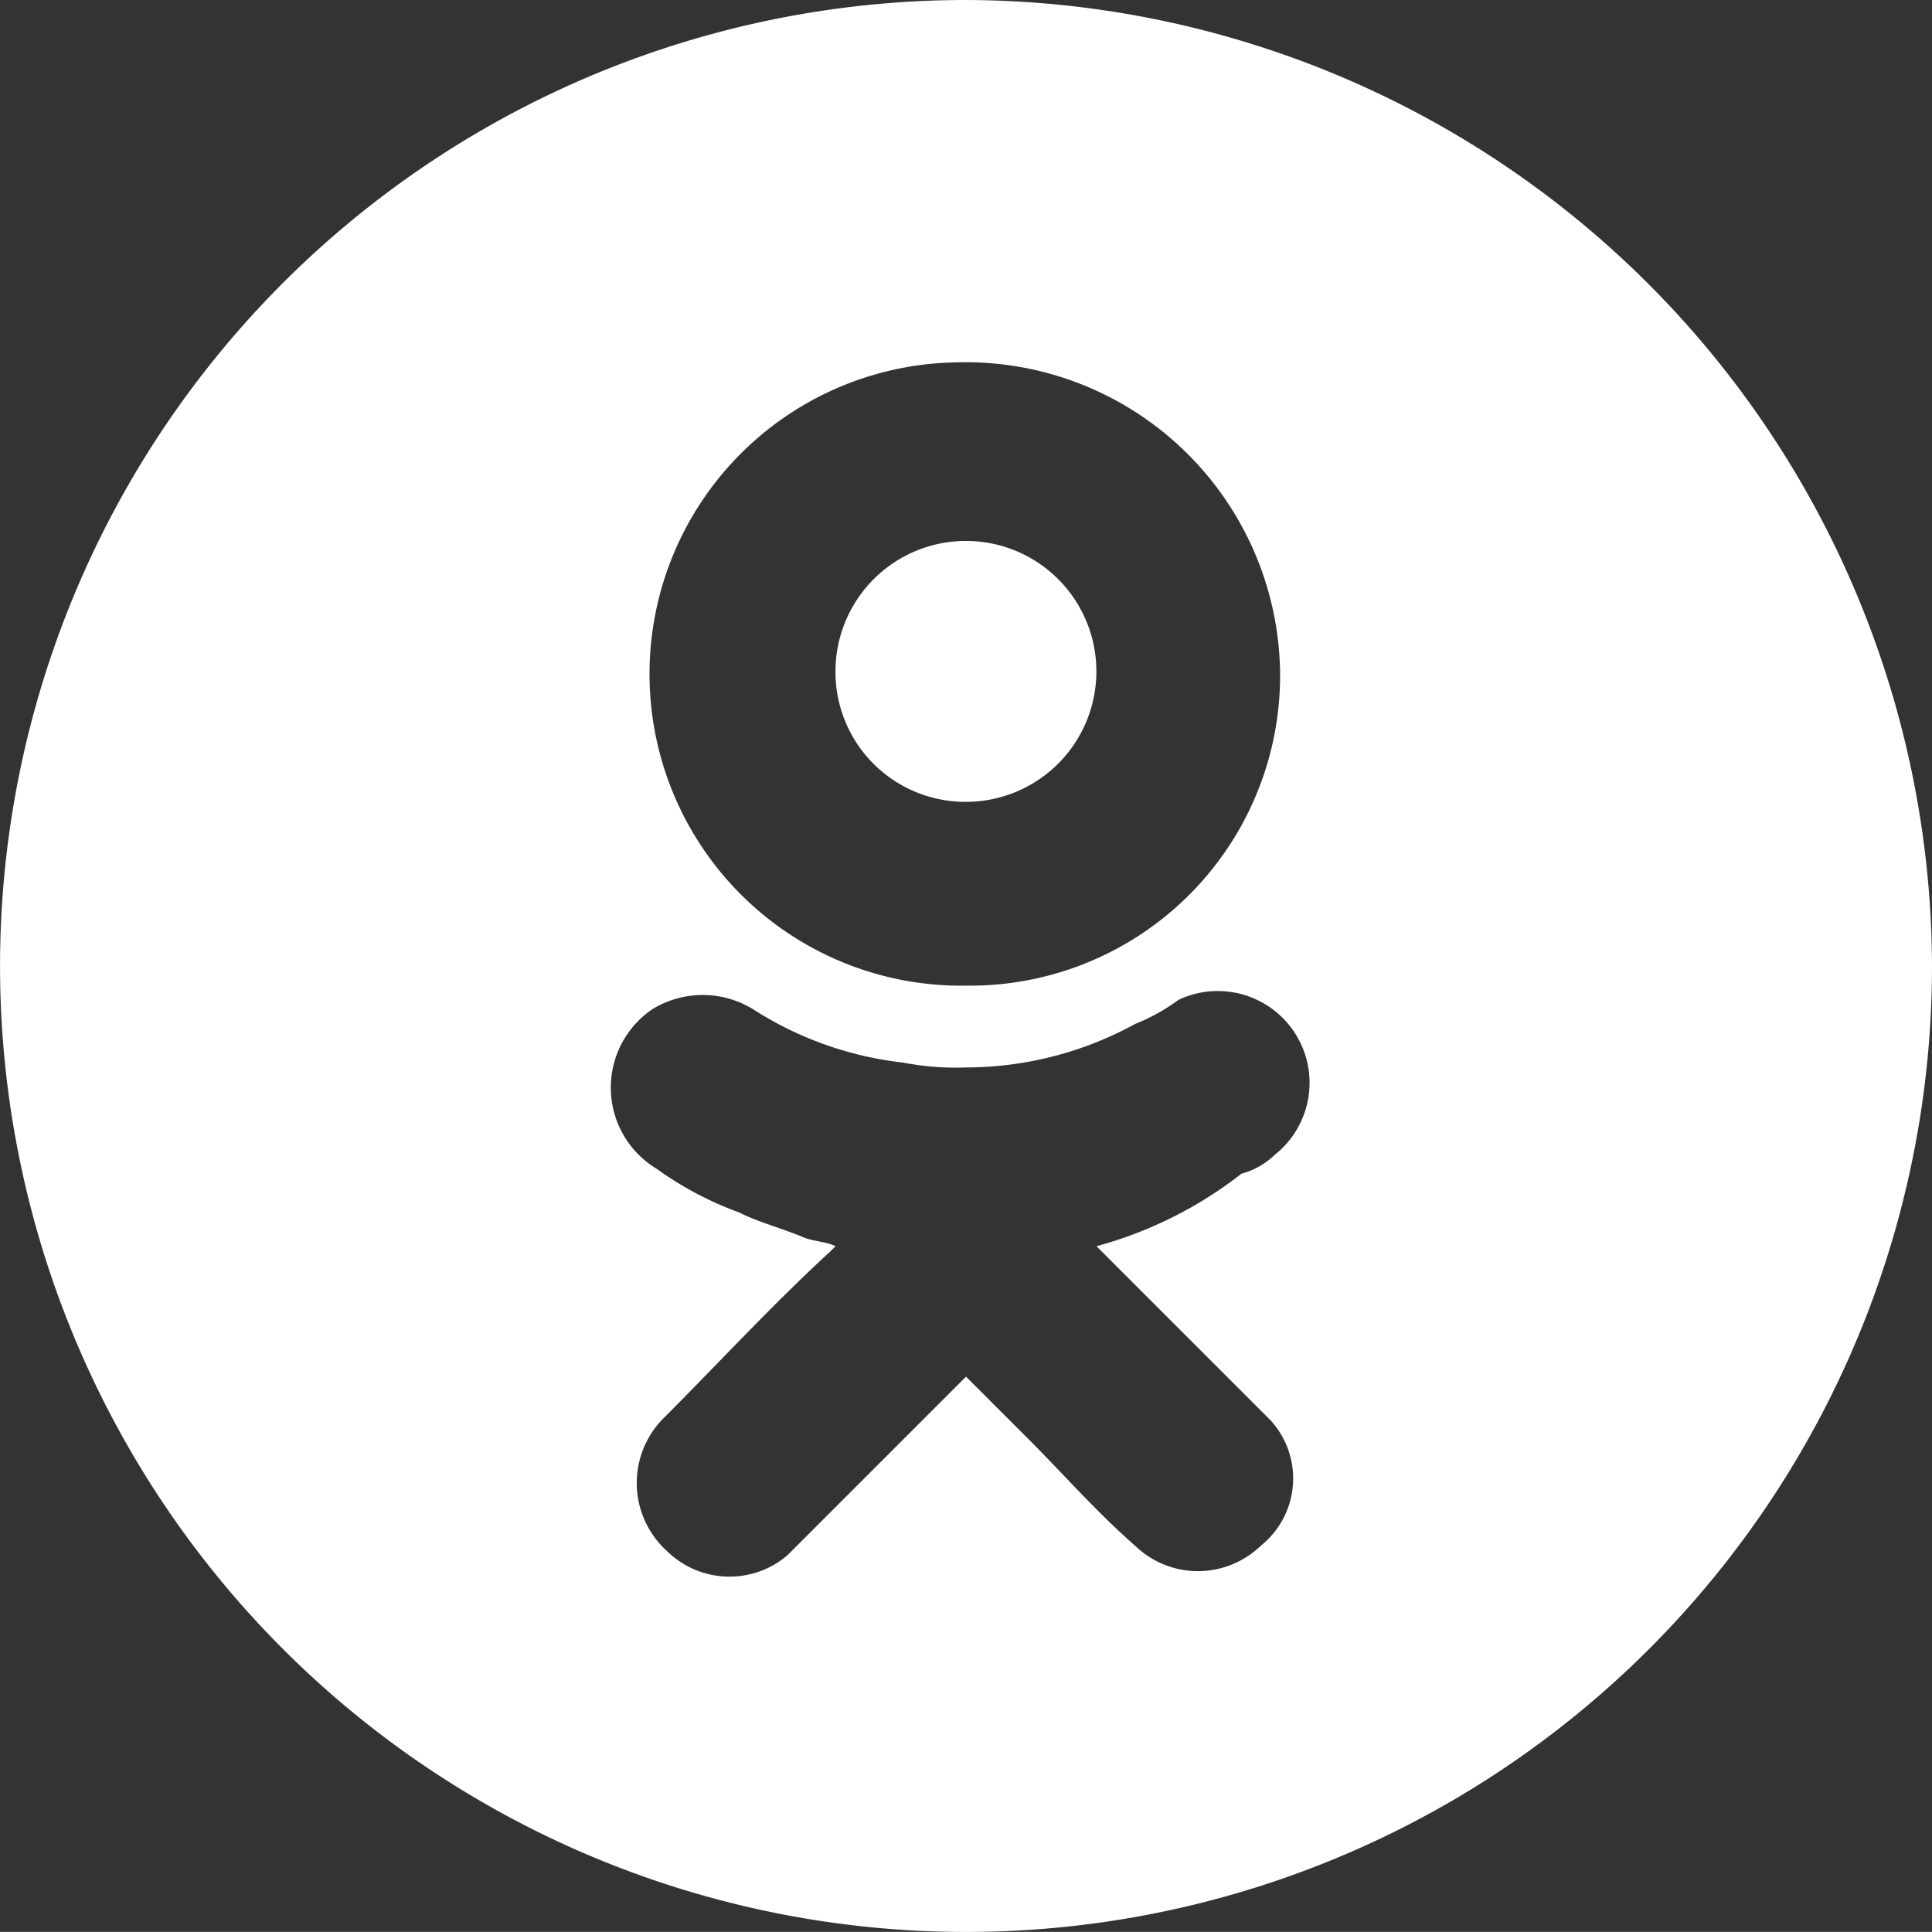 <svg id="одноклассники" xmlns="http://www.w3.org/2000/svg" width="39.987" height="39.985" viewBox="0 0 39.987 39.985">
  <rect x="0" y="0" width="39.987" height="39.985" fill="#333333" stroke="none"/>
  <path id="Контур_192" data-name="Контур 192" d="M4093.4,4477.7a2.7,2.7,0,1,0-2.7-2.8,2.689,2.689,0,0,0,2.7,2.8Z" transform="translate(-4073.406 -4461.104)" fill="#fff"/>
  <path id="Контур_193" data-name="Контур 193" d="M4093.393,4461.1a19.993,19.993,0,1,0,19.993,19.993,20.052,20.052,0,0,0-19.993-19.993Zm-.2,7.5a6.508,6.508,0,0,1,6.7,6.4,6.42,6.42,0,0,1-6.5,6.5,6.448,6.448,0,0,1-.2-12.9Zm2.9,18.293,2.7,2.7.9.9a1.782,1.782,0,0,1-.2,2.6,1.871,1.871,0,0,1-2.6,0c-.8-.7-1.5-1.5-2.2-2.2l-1.3-1.3h0l-.1.1-2.9,2.9-.7.7a1.848,1.848,0,0,1-2.5-.1,1.9,1.9,0,0,1-.1-2.7c1.2-1.2,2.3-2.4,3.5-3.5l.1-.1c-.2-.1-.5-.1-.7-.2-.5-.2-.9-.3-1.3-.5a7.02,7.02,0,0,1-1.7-.9,1.962,1.962,0,0,1-.1-3.3,1.989,1.989,0,0,1,2.1,0,7.234,7.234,0,0,0,3.1,1.1,5.693,5.693,0,0,0,1.3.1,7.3,7.3,0,0,0,3.5-.9,4.046,4.046,0,0,0,.9-.5,1.9,1.9,0,0,1,2,3.2,1.608,1.608,0,0,1-.7.4,8.455,8.455,0,0,1-3,1.5Z" transform="translate(-4073.399 -4461.1)" fill="#fff"/>
</svg>